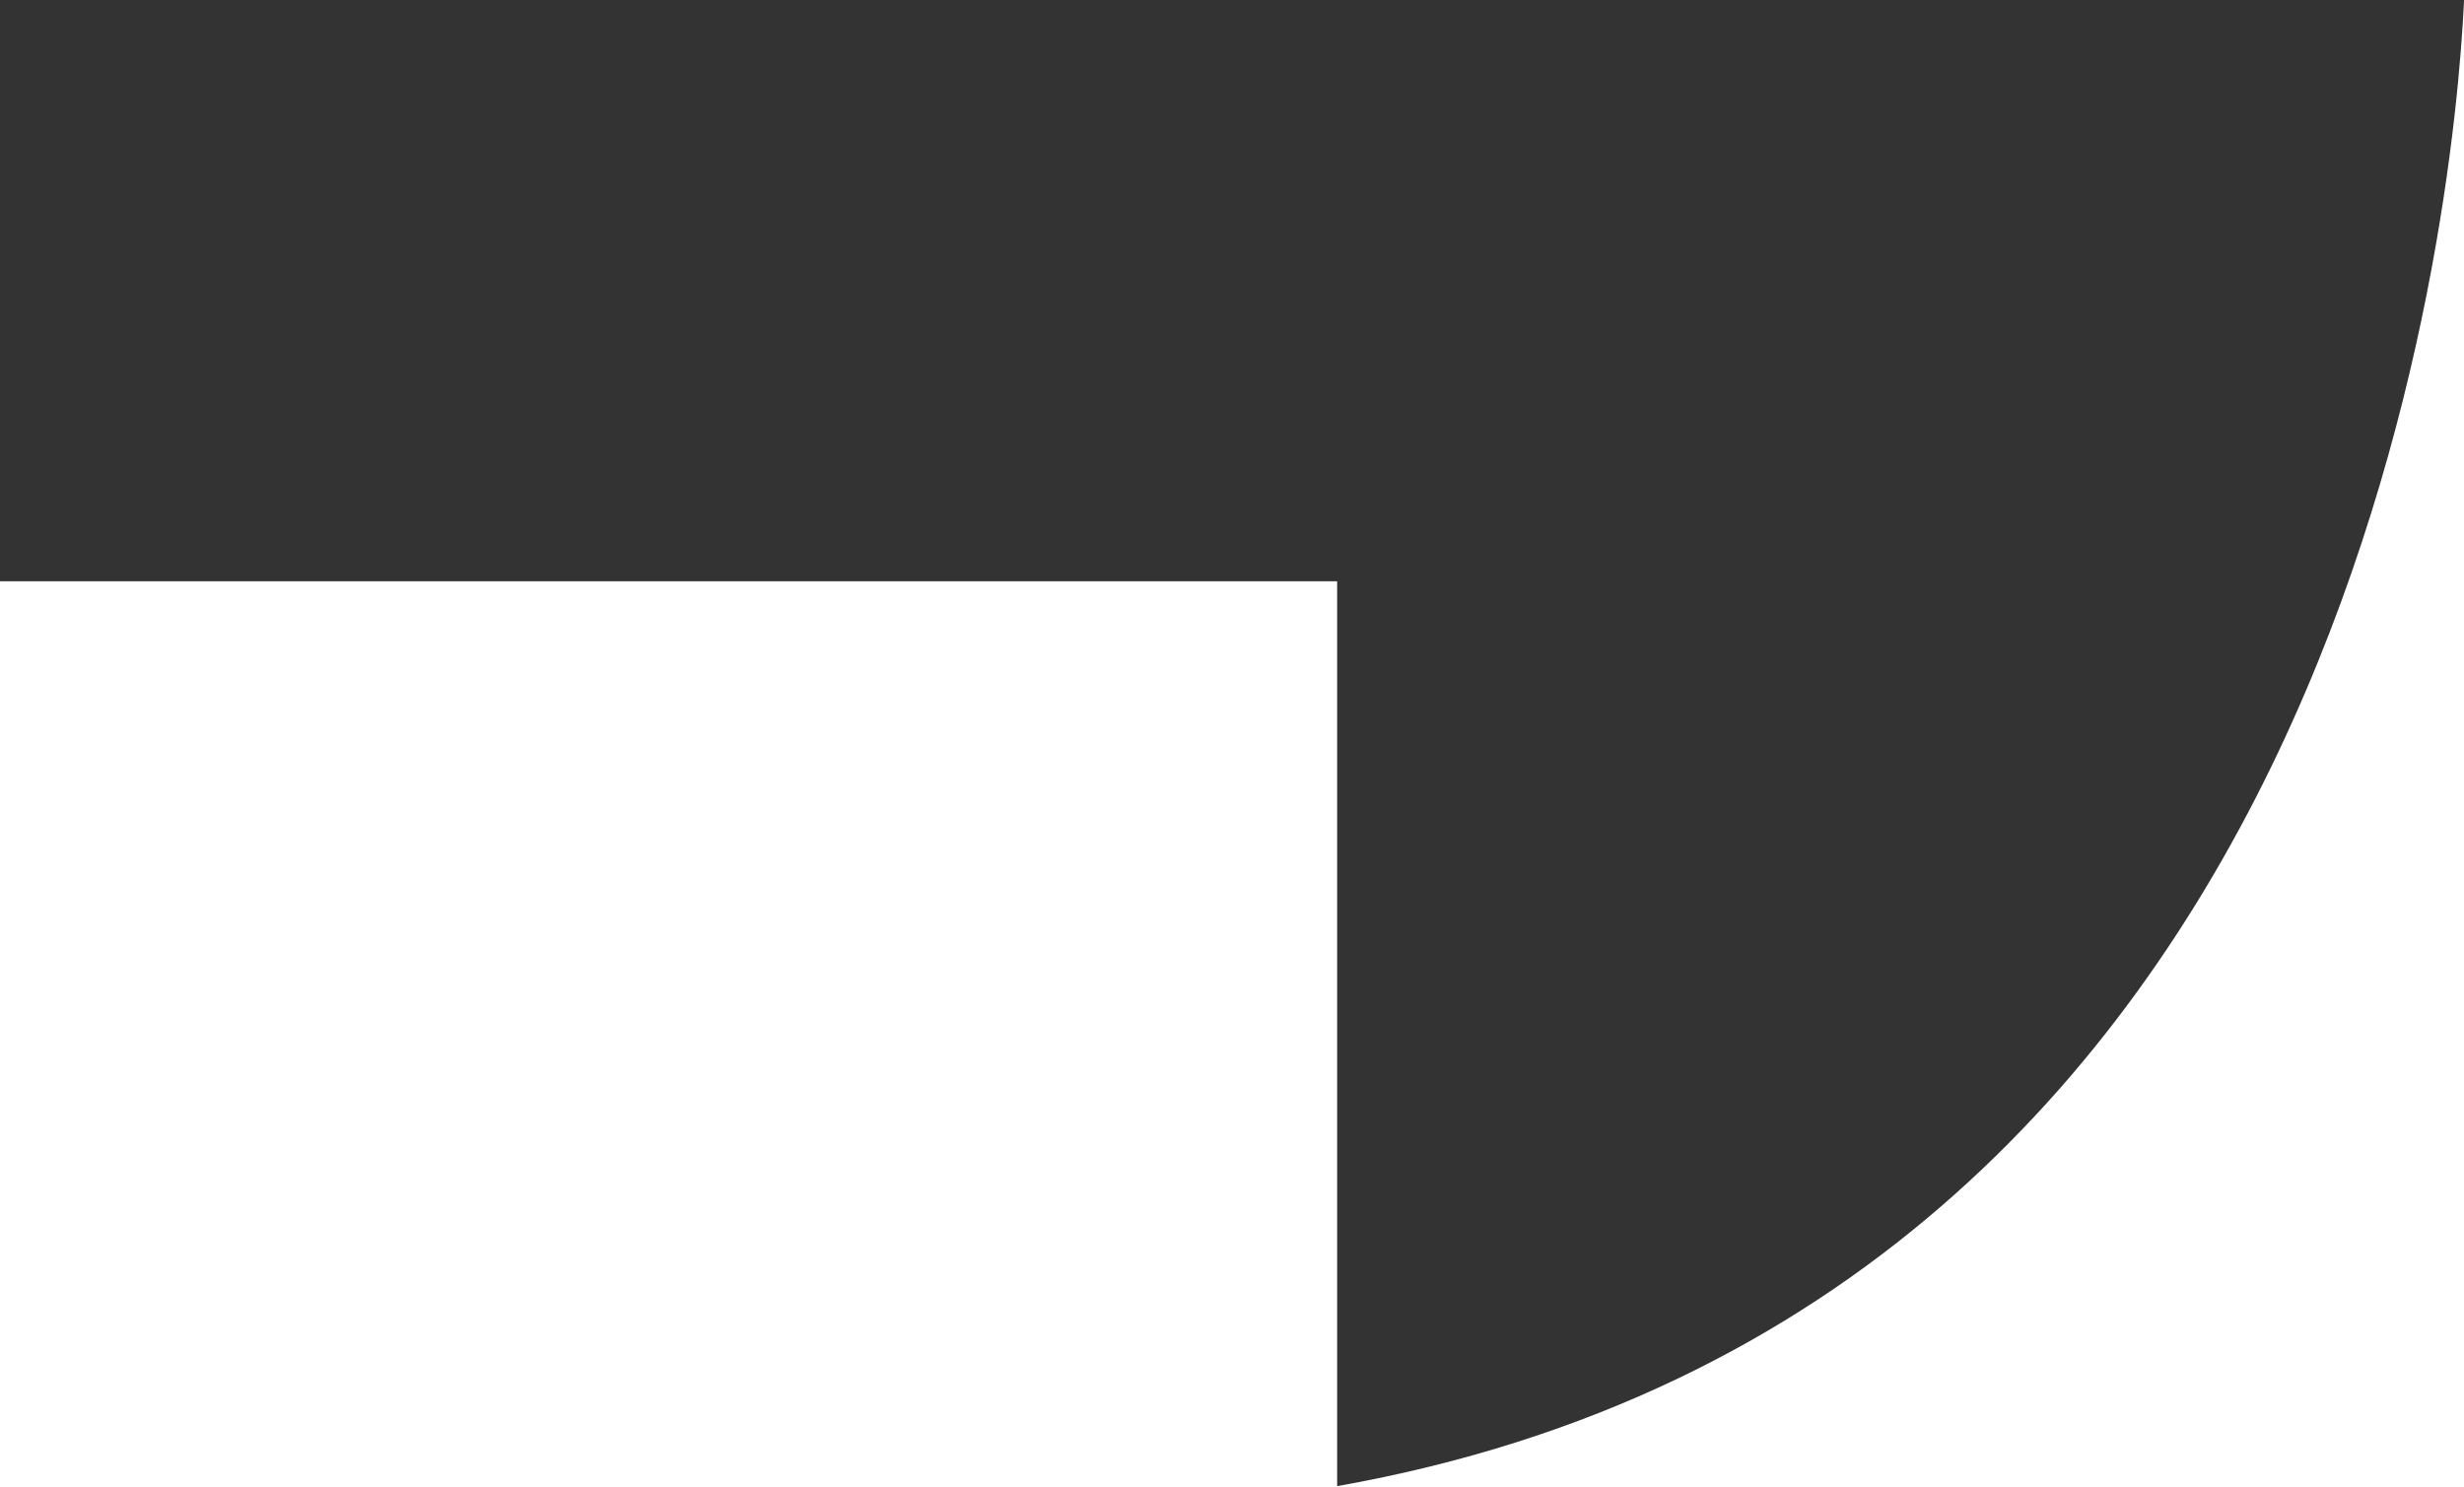 <svg width="444" height="268" viewBox="0 0 444 268" fill="none" xmlns="http://www.w3.org/2000/svg">
<rect x="0" y="0" width="444" height="268" fill="#333333" stroke="none"/>
<path d="M444 268H0V104.763H240.947V267.843C424.066 235.357 442.208 37.08 444 0.325V268Z" fill="white"/>
</svg>

